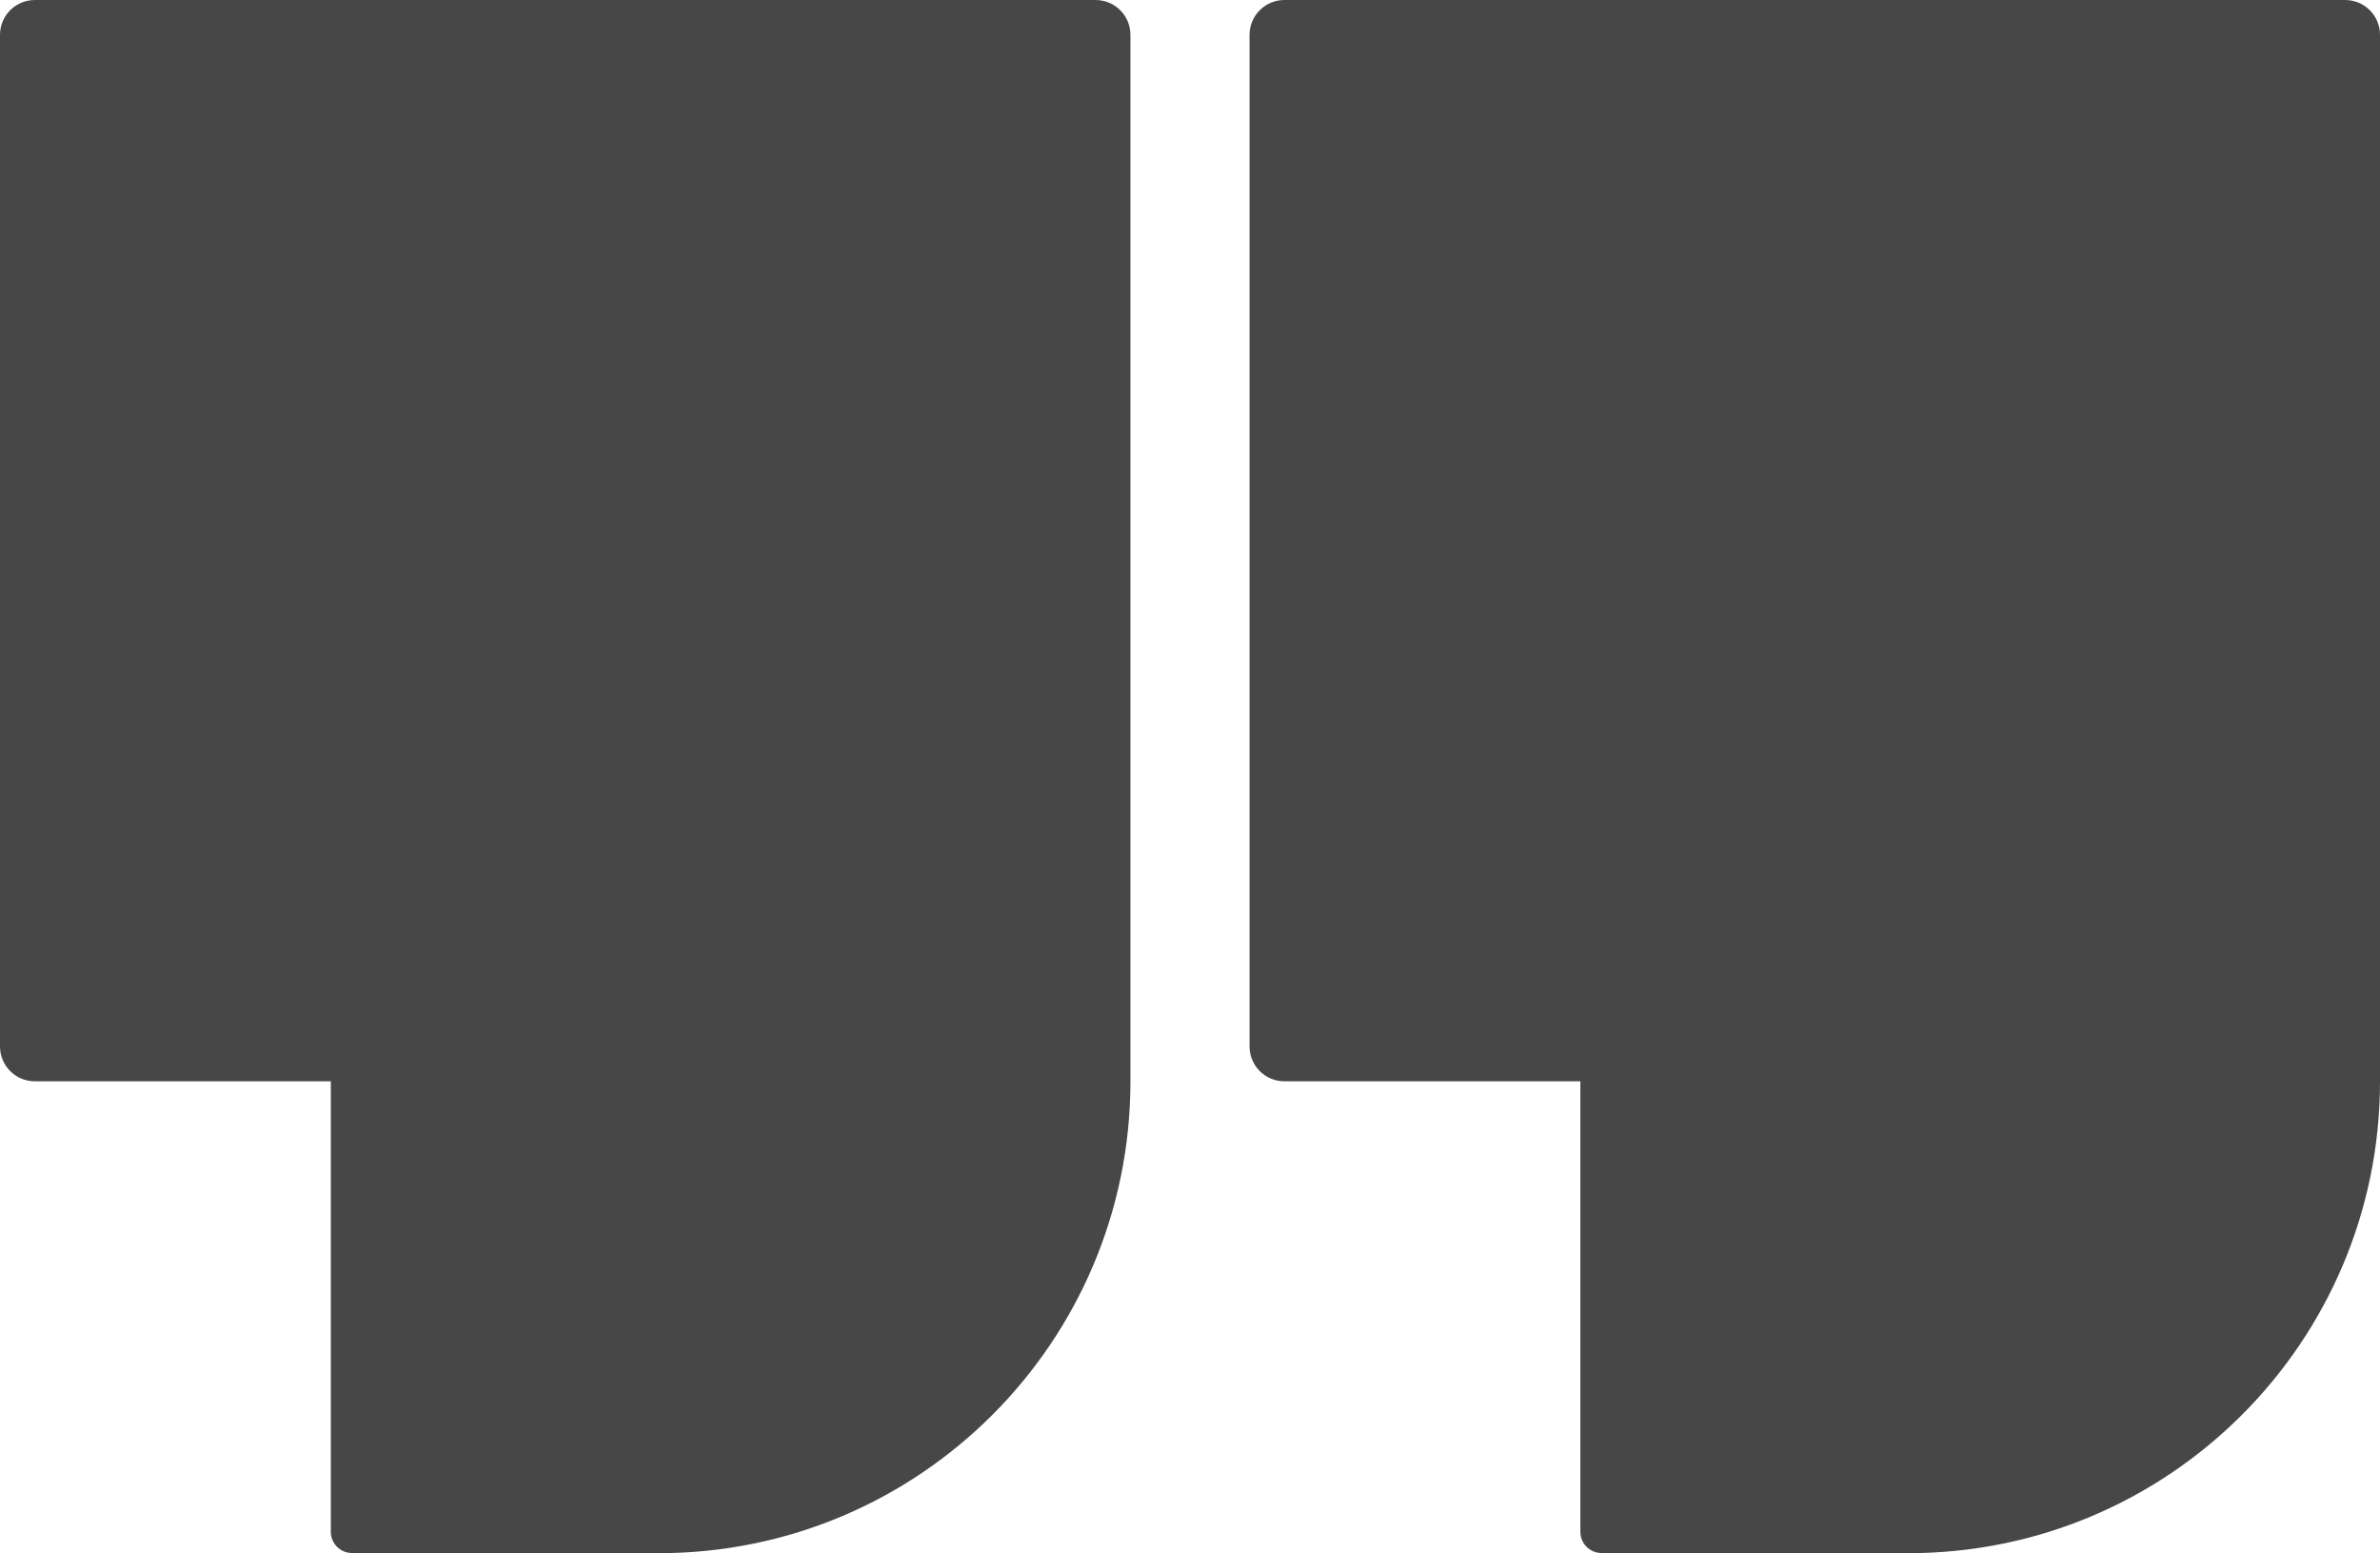 <?xml version="1.0" encoding="UTF-8"?>
<svg id="Layer_2" data-name="Layer 2" xmlns="http://www.w3.org/2000/svg" viewBox="0 0 595.27 388.41">
  <defs>
    <style>
      .cls-1 {
        fill: #474747;
      }
    </style>
  </defs>
  <g id="tło">
    <path class="cls-1" d="M282.74,8.72c0-4.82-3.9-8.72-8.72-8.72H8.72C3.9,0,0,3.9,0,8.72v252.96c0,4.82,3.9,8.72,8.72,8.72h74.02v112.65c0,2.94,2.38,5.31,5.31,5.31h76.69v.04c65.17,0,118-52.83,118-118V8.72Z"/>
    <path class="cls-1" d="M595.27,8.72c0-4.82-3.9-8.72-8.72-8.72h-265.3c-4.82,0-8.72,3.9-8.72,8.72v252.96c0,4.82,3.9,8.72,8.72,8.72h74.02v112.65c0,2.94,2.38,5.31,5.31,5.31h76.69v.04c65.17,0,118-52.83,118-118V8.72Z"/>
  </g>
</svg>